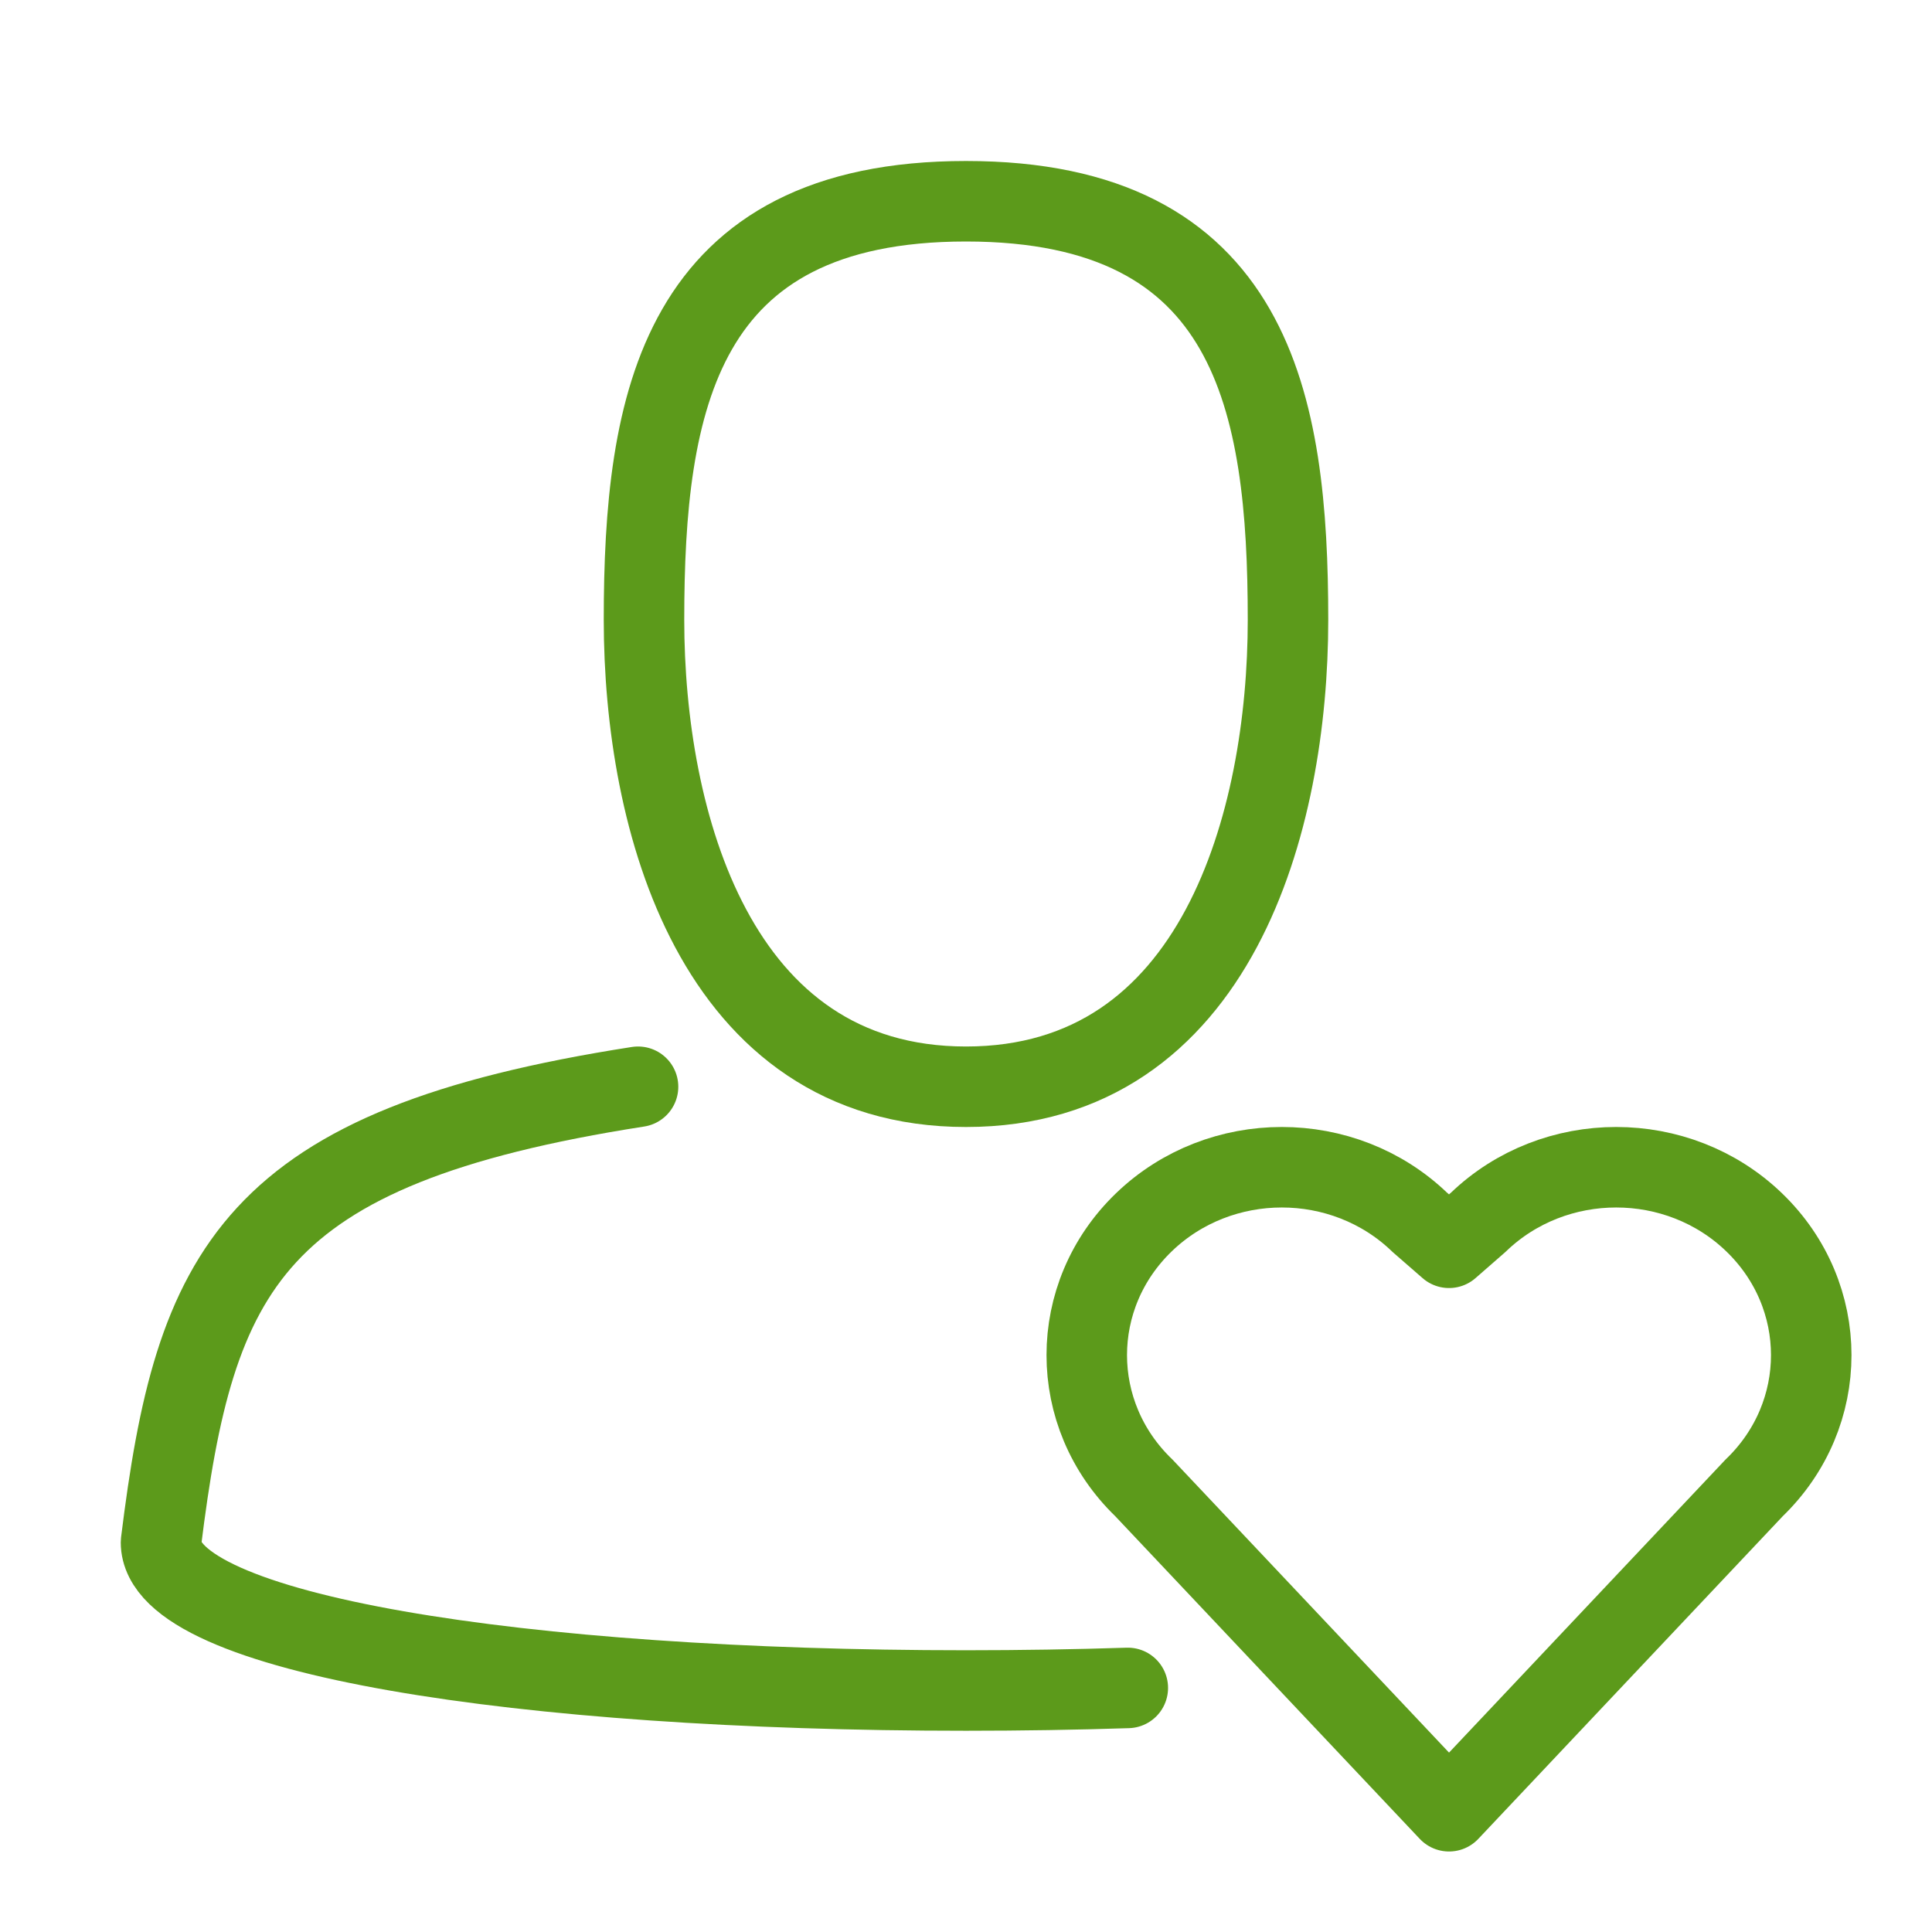 <?xml version="1.0" encoding="UTF-8"?>
<svg width="48px" height="48px" viewBox="0 0 48 48" version="1.1" xmlns="http://www.w3.org/2000/svg" xmlns:xlink="http://www.w3.org/1999/xlink">
    <title>Decorative icons/people/user-heart</title>
    <g id="Decorative-icons/people" stroke="none" stroke-width="1" fill="none" fill-rule="evenodd" stroke-linecap="round" stroke-linejoin="round">
        <g id="Decorative-icons/people/user-heart" stroke="#5C9A1B" stroke-width="2">
            <path d="M43.58,36.967 C45.473,35.145 45.473,32.19 43.58,30.367 C41.688,28.544 38.619,28.544 36.727,30.367 L36.001,31.001 L35.273,30.367 C33.381,28.544 30.312,28.544 28.42,30.367 C26.527,32.19 26.527,35.145 28.42,36.967 L36.001,45 L43.58,36.967 Z" id="Stroke-5"></path>
            <path d="M32,15.401 C32,20.371 30.247,27 24,27 C17.752,27 16,20.371 16,15.401 C16,10.001 16.86,5 24,5 C31.14,5 32,10.001 32,15.401 Z" id="Stroke-1"></path>
            <path d="M28.02,41.936 C26.722,41.978 25.377,42 24,42 C12.954,42 4,40.605 4,38.319 C4.839,31.533 6.221,28.5 15.852,27" id="Path"></path>
        </g>
    </g>
</svg>